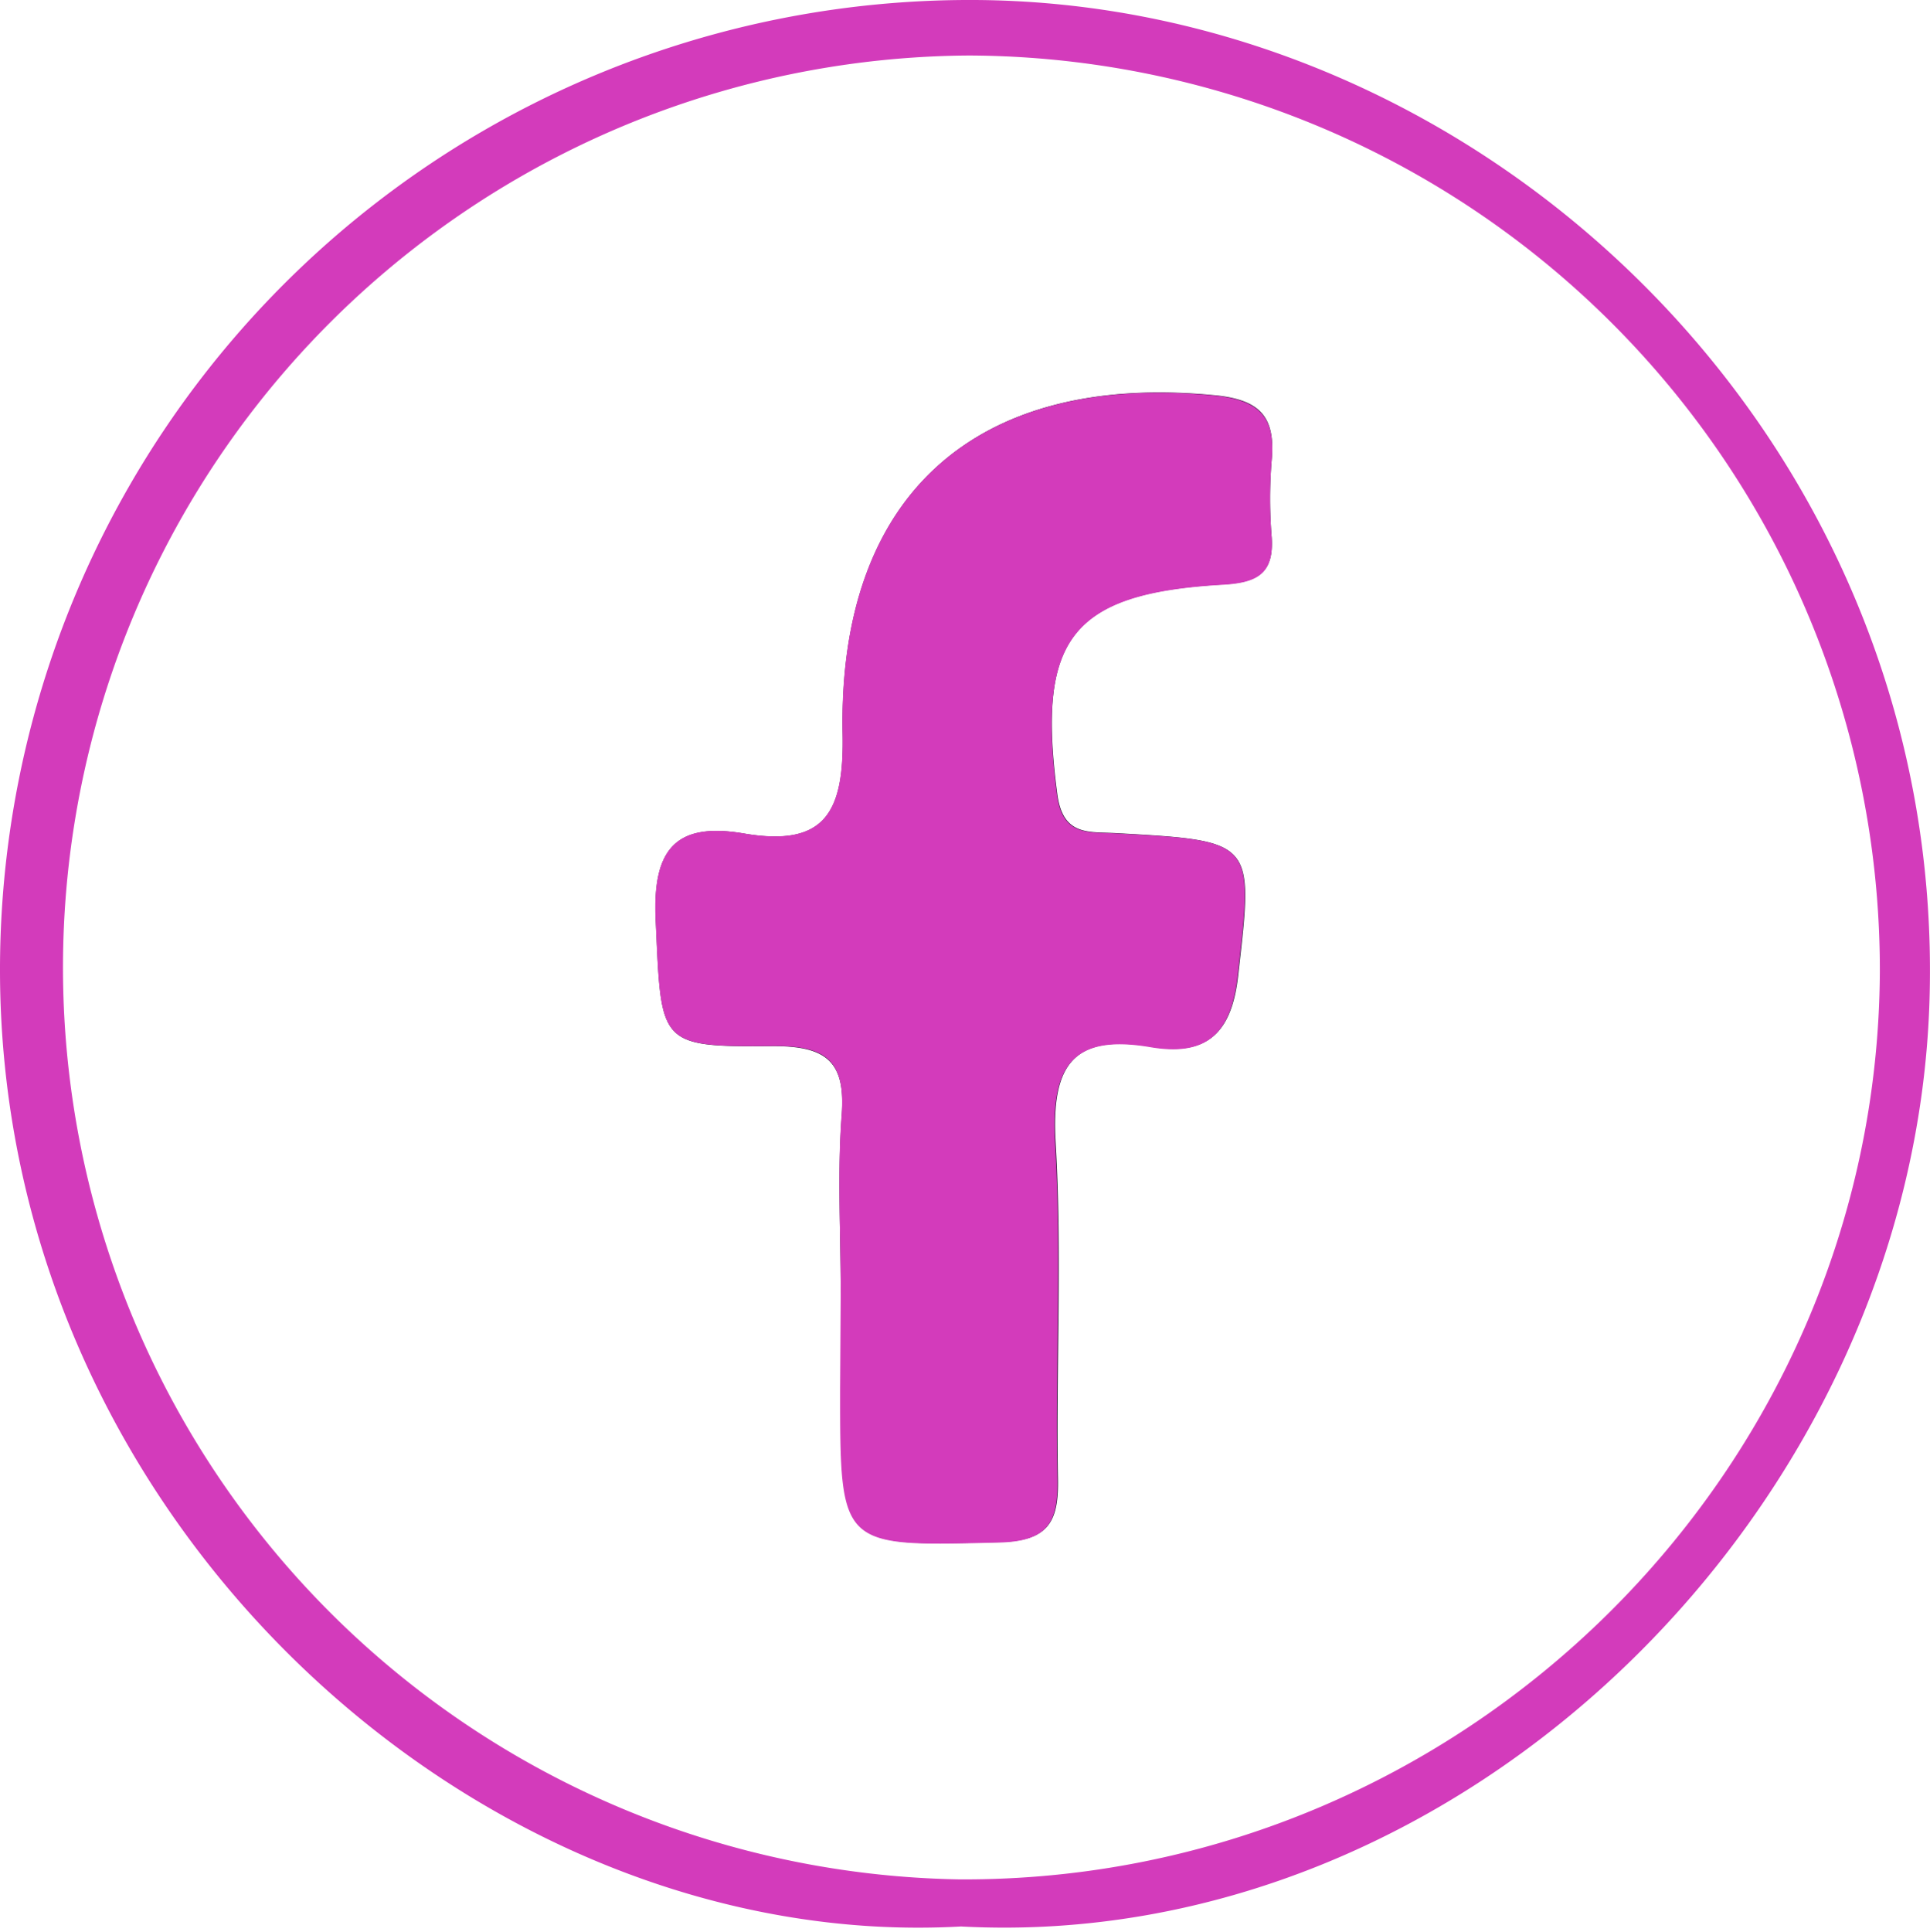 <svg id="Layer_1" data-name="Layer 1" xmlns="http://www.w3.org/2000/svg" viewBox="0 0 126.26 126.38"><defs><style>.cls-1{fill:#d33bbb;}.cls-2{fill:#2e1437;}</style></defs><path class="cls-1" d="M62.87,126C31.54,127.76-.07,99.66,0,63.3A63.43,63.43,0,0,1,63.17,0C97-.17,127.3,28.79,126.23,65.35,125.27,98.53,95.78,127.76,62.87,126ZM63.38,3.63a59.65,59.65,0,0,0-.63,119.29c32.91.18,60.06-26.58,60.23-59.36A59.81,59.81,0,0,0,63.38,3.63Z"/><path class="cls-2" d="M55,84.38v6.48c0,10.4,0,10.26,10.37,10,3.21-.07,3.9-1.31,3.84-4.17-.13-7.31.28-14.64-.15-21.93-.3-5,1.07-7.18,6.23-6.3,3.7.63,5.31-.9,5.72-4.75C82,55,82.13,55,73,54.49c-1.78-.1-3.49.21-3.84-2.6C67.84,41.83,70,38.81,79.92,38.23c2.25-.13,3.44-.66,3.27-3.12a30.67,30.67,0,0,1,0-5c.27-2.91-.8-4-3.84-4.27C63.89,24.38,54.82,32.32,55.13,48c.1,5.09-1.11,7.43-6.45,6.52-4.51-.77-6,1.06-5.78,5.69.38,8.09.09,8.28,7.69,8.21,3.45,0,4.74,1,4.48,4.5C54.78,76.71,55,80.55,55,84.38Z"/><path class="cls-1" d="M55,84.38c0-3.83-.23-7.67.06-11.47.26-3.53-1-4.53-4.48-4.5-7.6.07-7.31-.12-7.69-8.21-.22-4.63,1.27-6.46,5.78-5.69,5.34.91,6.55-1.43,6.45-6.52-.31-15.67,8.76-23.61,24.23-22.13,3,.29,4.11,1.36,3.84,4.27a30.67,30.67,0,0,0,0,5c.17,2.46-1,3-3.27,3.12-9.88.58-12.08,3.6-10.79,13.66.35,2.81,2.06,2.5,3.84,2.6,9.16.49,9,.47,8,9.23-.41,3.85-2,5.38-5.72,4.75-5.16-.88-6.53,1.32-6.23,6.3.43,7.29,0,14.62.15,21.93.06,2.86-.63,4.1-3.84,4.17-10.38.25-10.37.39-10.37-10Z"/></svg>